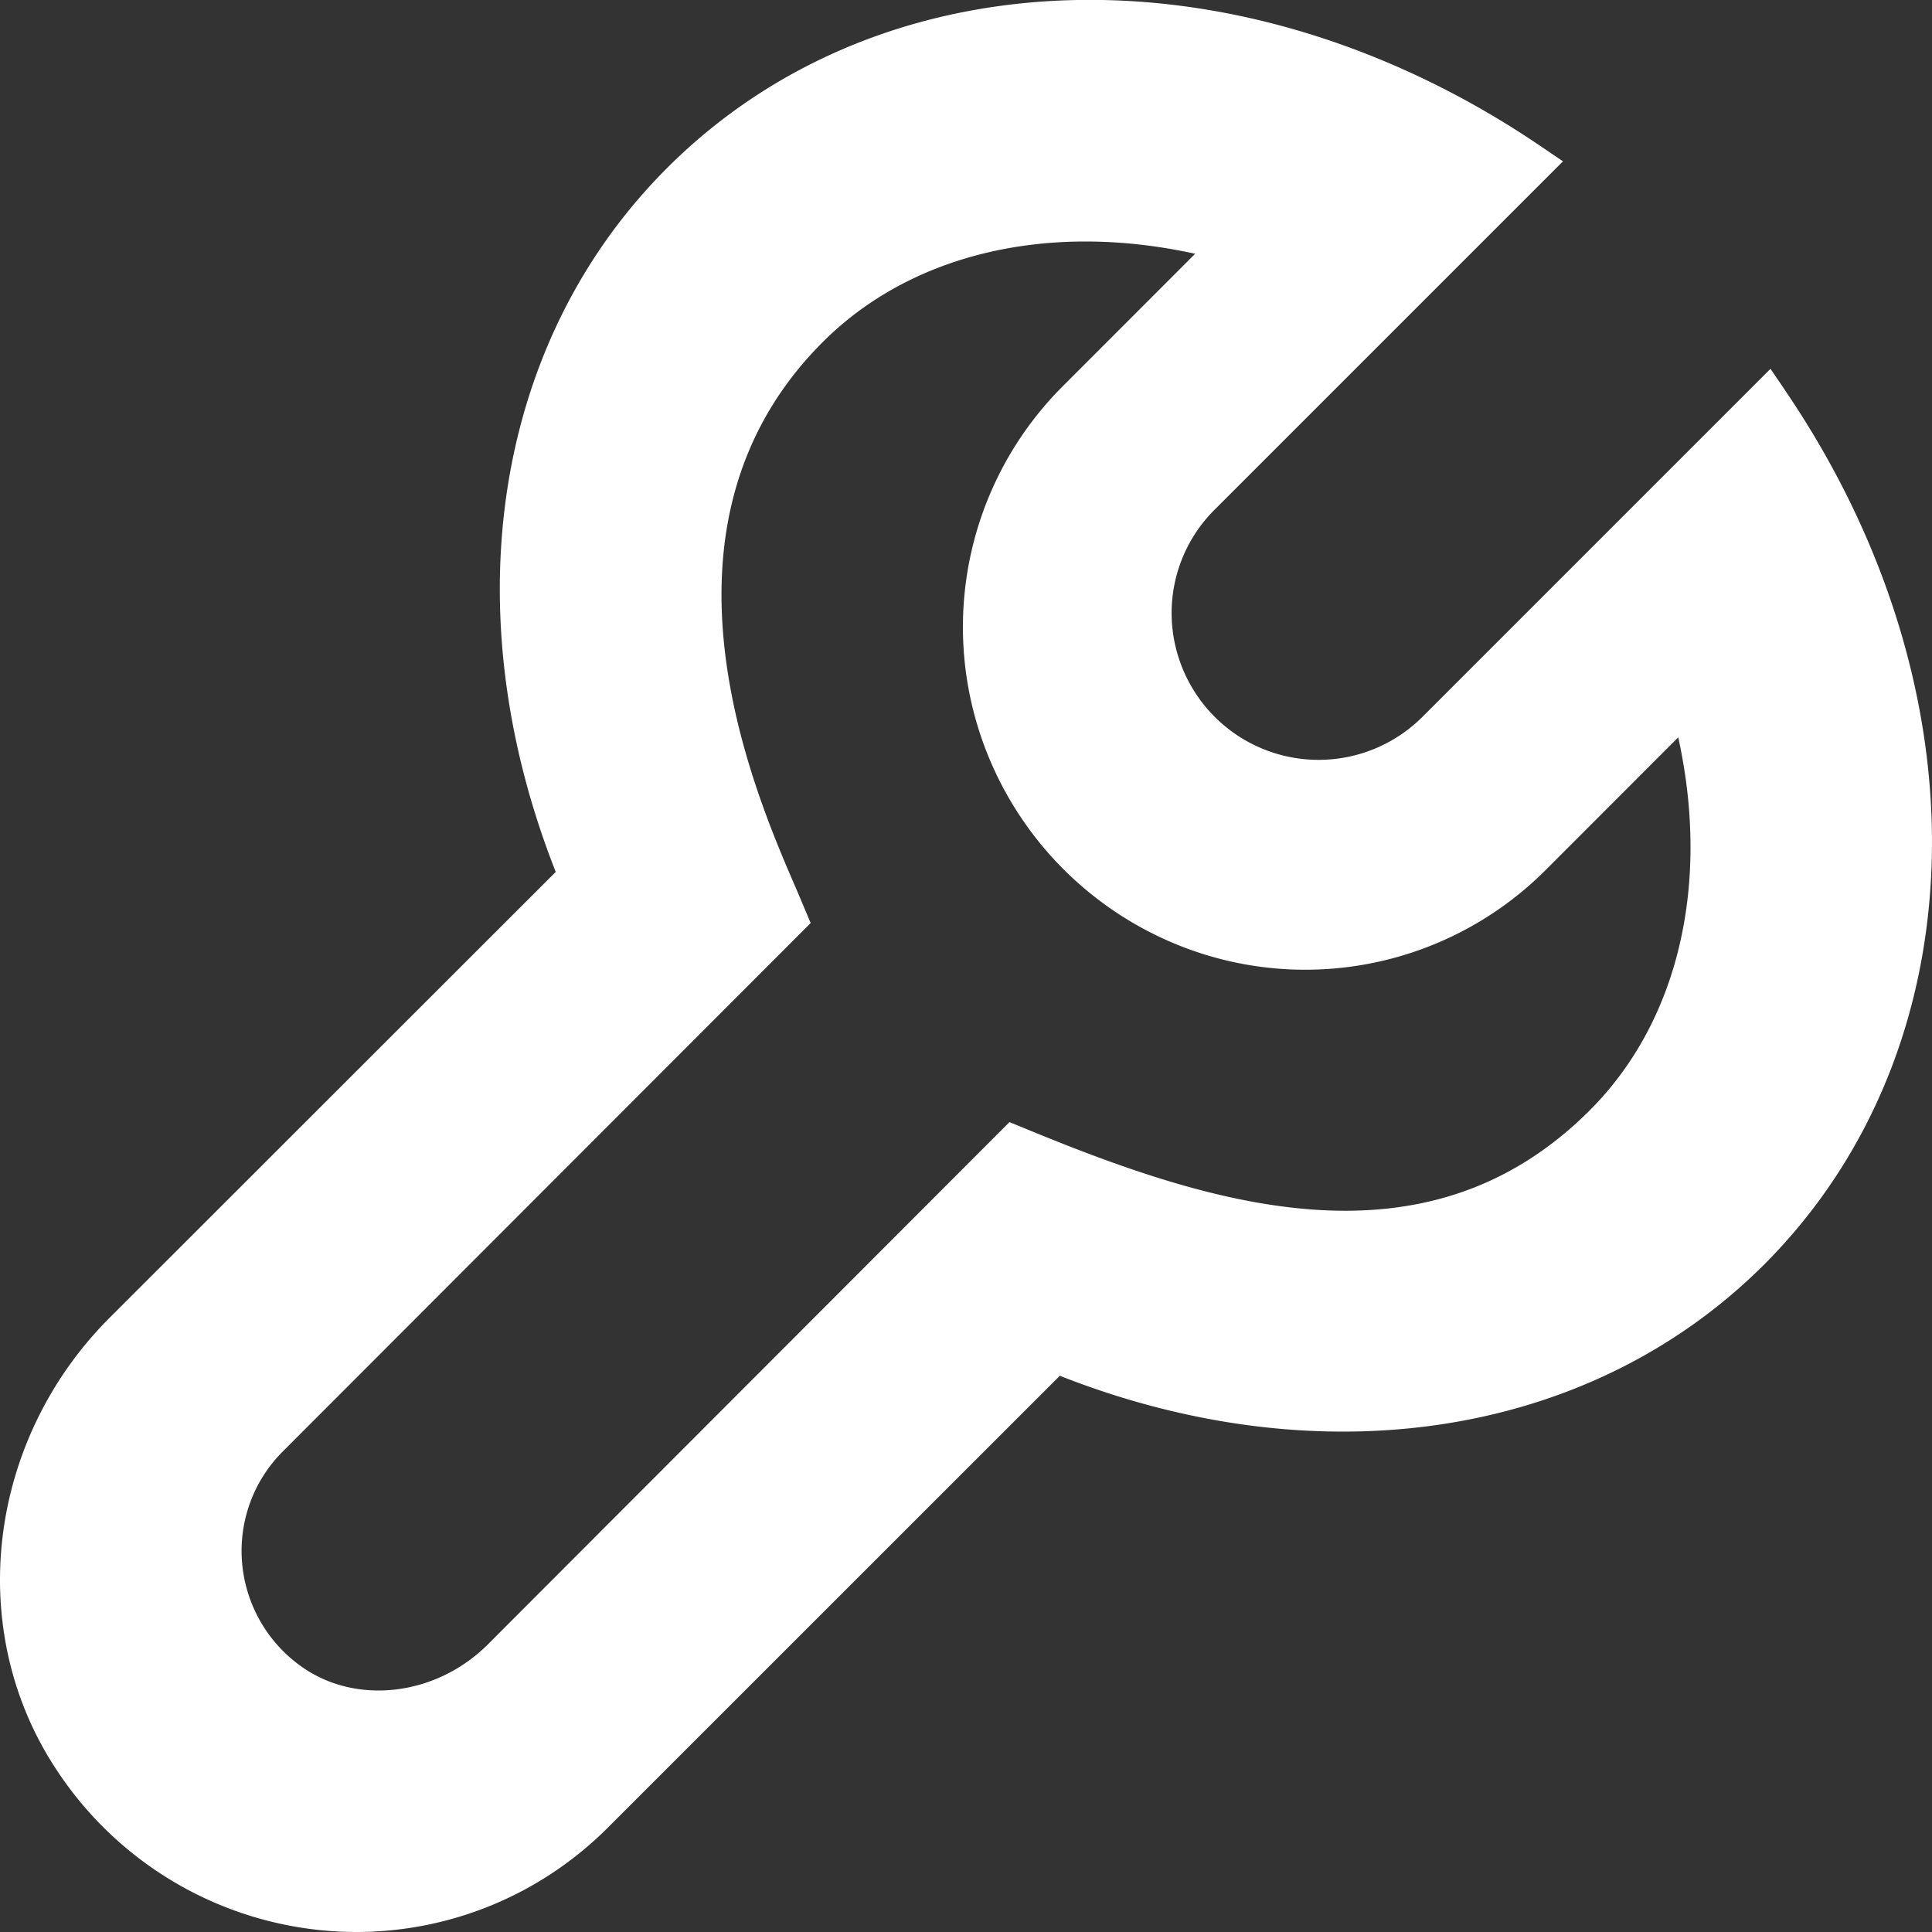 <svg width="20" height="20" viewBox="0 0 20 20" xmlns="http://www.w3.org/2000/svg">
    <rect x="0" y="0" width="20" height="20" fill="#333333" stroke="none"/>
    <path d="M8.246 9.209c-.447-1.029-1.633-3.762.269-5.666.684-.685 1.648-1.043 2.722-1.043.368 0 .748.042 1.135.127l-1.365 1.366a3.524 3.524 0 0 0-.855 3.622 3.561 3.561 0 0 0 2.238 2.24 3.517 3.517 0 0 0 3.618-.856l1.365-1.366c.334 1.519.003 2.942-.915 3.86-1.702 1.704-3.927.984-5.878.176l-.13-.053-5.4 5.407c-.536.536-1.367.633-1.934.226a1.468 1.468 0 0 1-.61-1.073 1.453 1.453 0 0 1 .42-1.149l5.466-5.472-.146-.346zm10.23-5.174-.148-.217-3.605 3.605a1.521 1.521 0 0 1-2.515-.594 1.508 1.508 0 0 1 .366-1.553L16.18 1.67l-.217-.147c-3.095-2.11-6.82-2.021-9.057.216-1.79 1.788-2.225 4.569-1.153 7.287l-4.615 4.612c-1.275 1.274-1.507 3.244-.552 4.684A3.717 3.717 0 0 0 3.686 20c.975 0 1.909-.383 2.606-1.08l4.679-4.678c2.718 1.07 5.501.636 7.291-1.151 2.235-2.238 2.323-5.96.213-9.056z" fill="#FFF" fill-rule="evenodd"/>
</svg>
